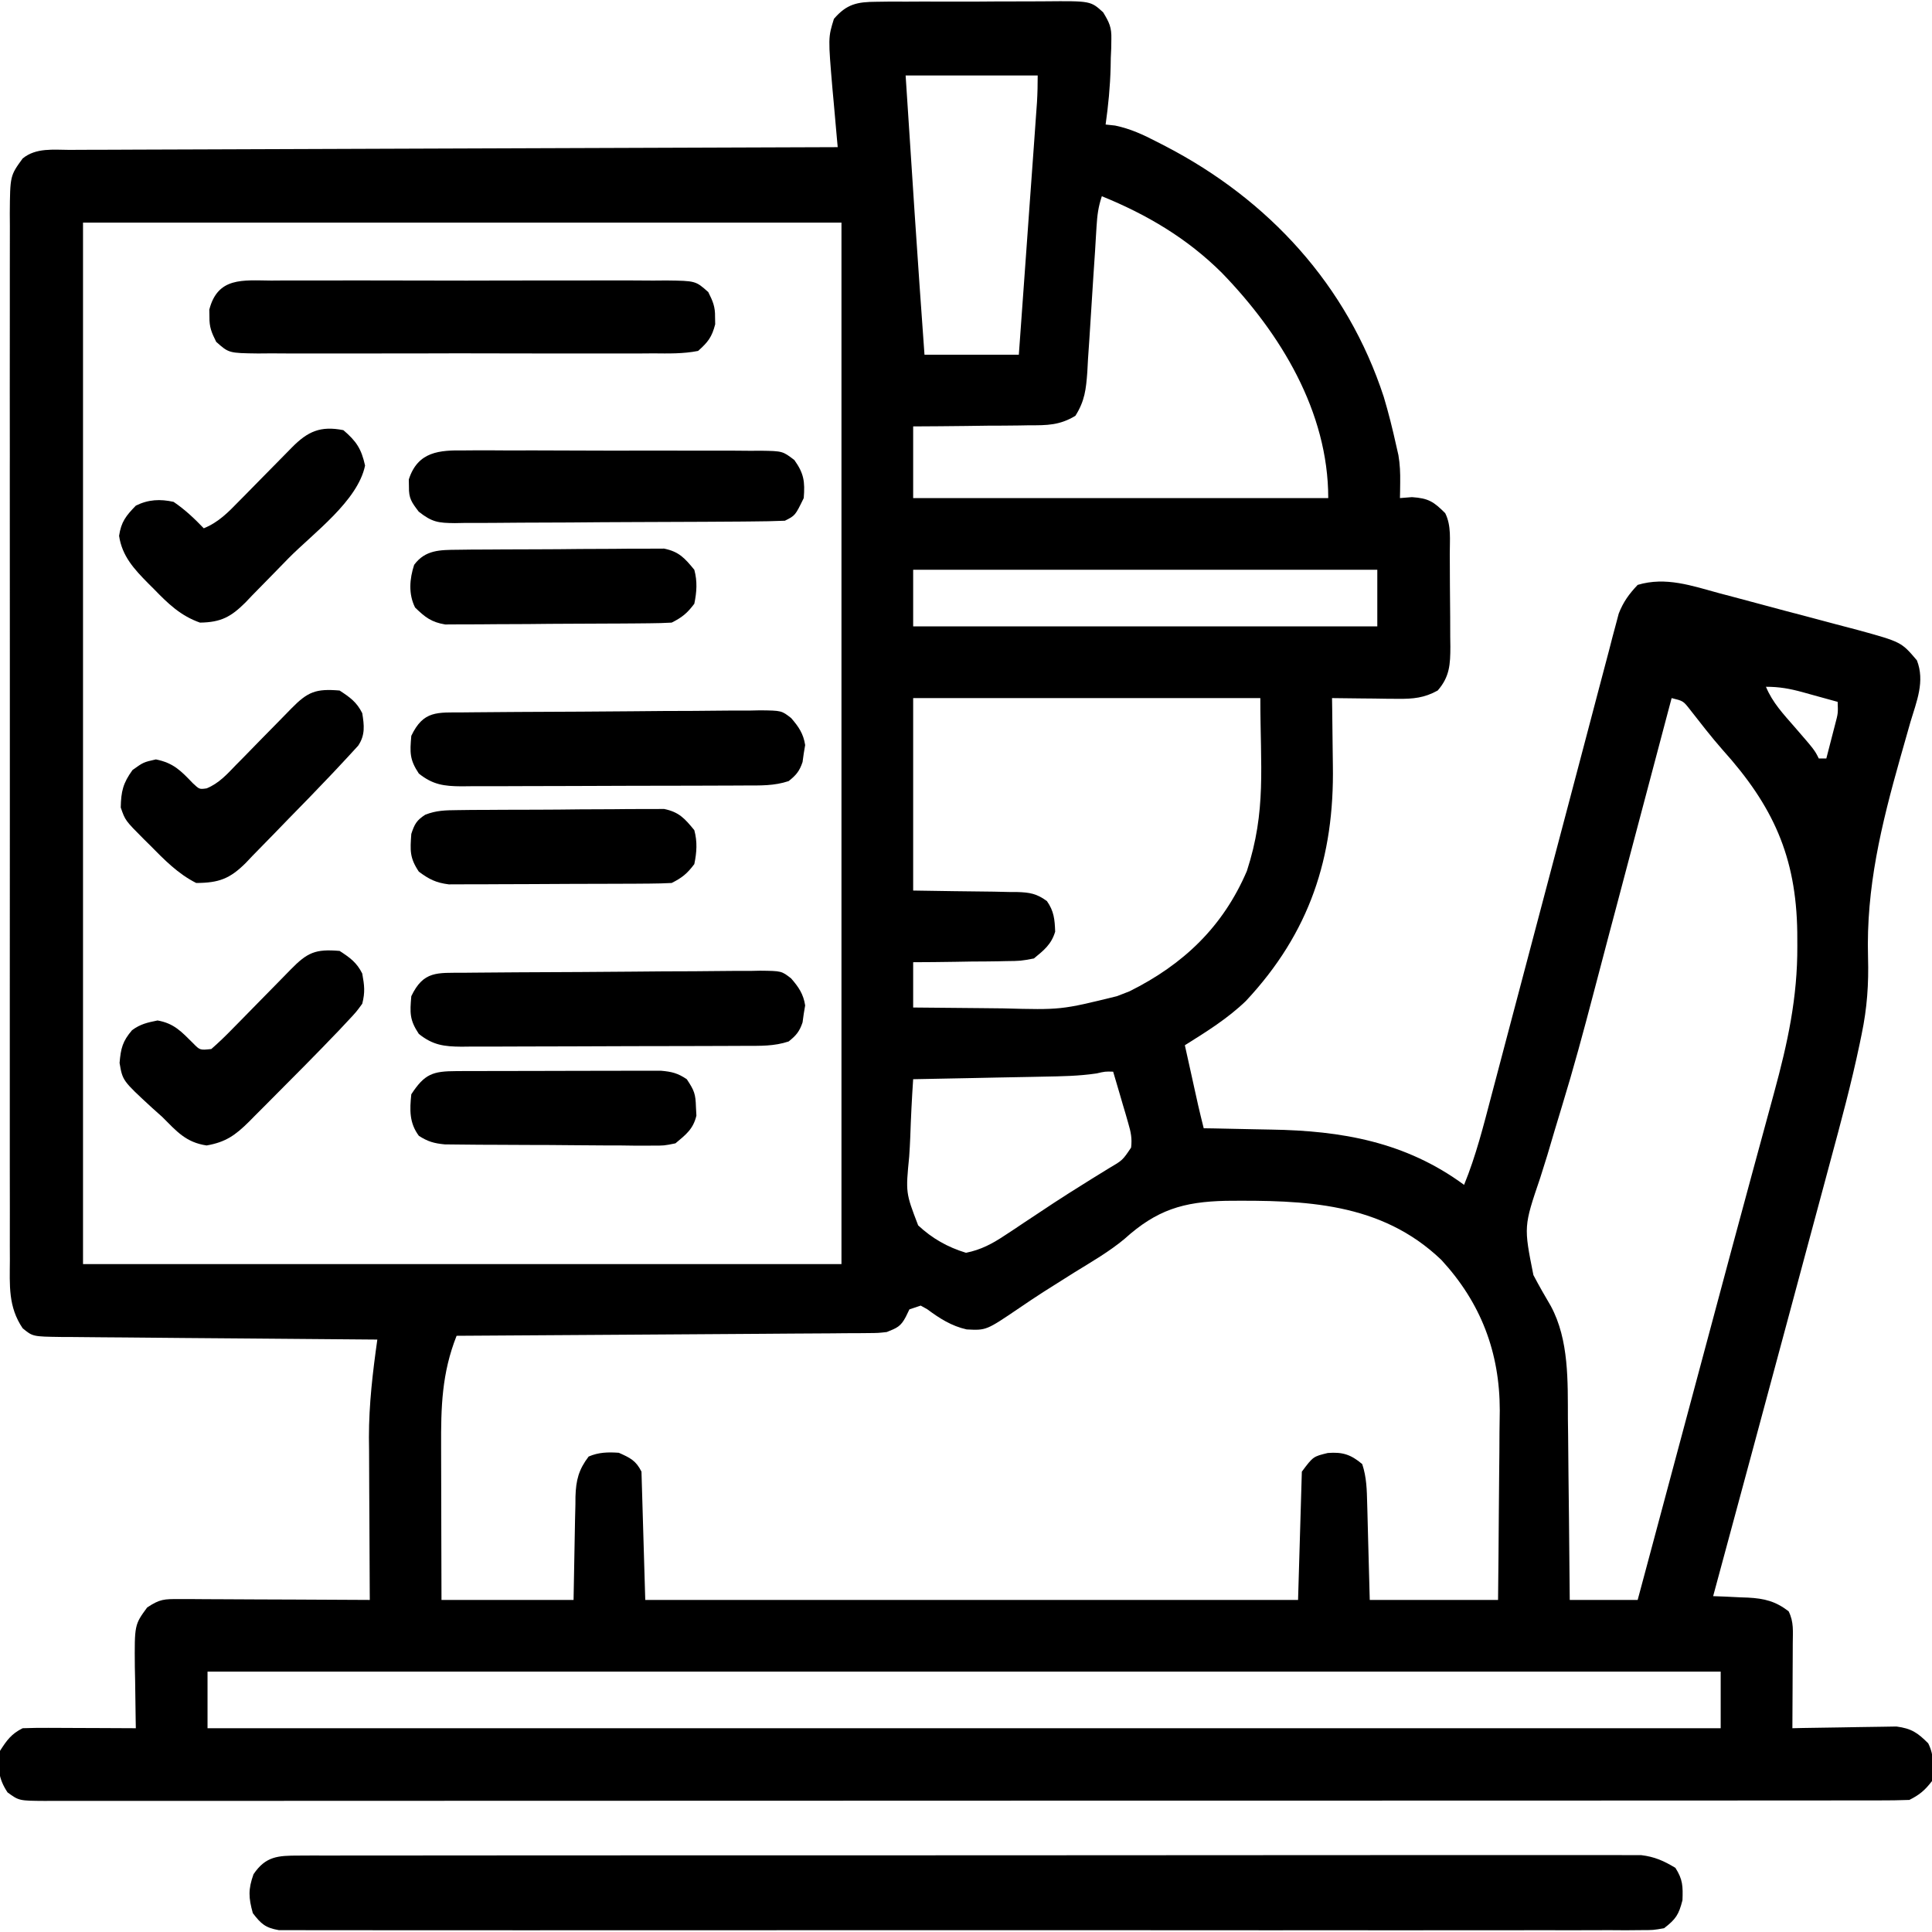 <svg width="72" height="72" viewBox="0 0 72 72" fill="none" xmlns="http://www.w3.org/2000/svg">
<g clip-path="url(#clip0_4042_656)">
<path d="M32.663 0.066C32.838 0.063 33.013 0.061 33.194 0.059C33.383 0.059 33.573 0.06 33.763 0.061C33.959 0.06 34.155 0.059 34.351 0.058C34.761 0.057 35.171 0.058 35.581 0.06C36.105 0.062 36.63 0.059 37.154 0.054C37.558 0.051 37.963 0.051 38.367 0.052C38.56 0.052 38.754 0.051 38.947 0.049C40.645 0.034 40.645 0.034 41.111 0.459C41.342 0.84 41.429 1.02 41.417 1.457C41.415 1.627 41.415 1.627 41.412 1.8C41.407 1.917 41.402 2.033 41.396 2.153C41.394 2.268 41.392 2.383 41.39 2.501C41.373 3.222 41.303 3.927 41.203 4.641C41.32 4.653 41.437 4.666 41.557 4.679C42.139 4.801 42.603 5.02 43.128 5.291C43.277 5.367 43.277 5.367 43.428 5.445C47.282 7.445 50.209 10.629 51.569 14.791C51.747 15.386 51.897 15.986 52.031 16.594C52.059 16.715 52.086 16.837 52.115 16.962C52.173 17.306 52.186 17.625 52.181 17.974C52.179 18.085 52.178 18.196 52.177 18.31C52.174 18.435 52.174 18.435 52.172 18.562C52.32 18.551 52.468 18.539 52.62 18.527C53.236 18.568 53.43 18.696 53.859 19.125C54.094 19.595 54.026 20.123 54.029 20.64C54.029 20.762 54.03 20.885 54.031 21.012C54.032 21.272 54.033 21.532 54.034 21.792C54.035 22.189 54.039 22.587 54.044 22.984C54.045 23.236 54.045 23.489 54.046 23.742C54.048 23.86 54.05 23.979 54.051 24.101C54.049 24.754 54.027 25.221 53.578 25.734C53.081 26.01 52.661 26.049 52.099 26.043C51.883 26.042 51.883 26.042 51.663 26.04C51.441 26.037 51.441 26.037 51.214 26.033C51.063 26.032 50.912 26.031 50.756 26.029C50.384 26.026 50.012 26.021 49.641 26.016C49.643 26.145 49.645 26.275 49.647 26.408C49.655 26.9 49.66 27.391 49.664 27.883C49.666 28.093 49.669 28.304 49.672 28.514C49.731 31.958 48.803 34.764 46.433 37.301C45.752 37.958 44.955 38.453 44.156 38.953C44.247 39.363 44.338 39.773 44.429 40.184C44.454 40.3 44.48 40.416 44.506 40.535C44.531 40.648 44.556 40.76 44.582 40.876C44.616 41.03 44.616 41.03 44.651 41.188C44.717 41.475 44.787 41.761 44.859 42.047C44.989 42.049 45.118 42.051 45.252 42.053C45.743 42.062 46.235 42.072 46.726 42.084C46.937 42.088 47.147 42.092 47.358 42.096C49.998 42.137 52.382 42.554 54.562 44.156C55.005 43.074 55.286 41.951 55.583 40.822C55.641 40.6 55.7 40.379 55.759 40.157C55.884 39.683 56.009 39.209 56.134 38.735C56.33 37.99 56.528 37.246 56.725 36.501C57.288 34.381 57.849 32.26 58.407 30.139C58.639 29.256 58.872 28.373 59.106 27.491C59.269 26.876 59.431 26.261 59.592 25.645C59.714 25.176 59.839 24.707 59.964 24.239C60.029 23.988 60.029 23.988 60.094 23.733C60.136 23.579 60.177 23.426 60.219 23.268C60.254 23.136 60.289 23.004 60.325 22.867C60.496 22.43 60.709 22.138 61.031 21.797C62.083 21.483 63.05 21.83 64.082 22.11C64.268 22.159 64.453 22.208 64.639 22.257C65.026 22.359 65.413 22.463 65.8 22.568C66.293 22.702 66.787 22.832 67.282 22.961C67.665 23.061 68.047 23.164 68.43 23.267C68.7 23.339 68.97 23.41 69.24 23.48C70.857 23.925 70.857 23.925 71.437 24.609C71.744 25.391 71.427 26.137 71.197 26.905C71.113 27.199 71.03 27.492 70.947 27.785C70.904 27.938 70.86 28.091 70.815 28.249C70.113 30.736 69.541 33.081 69.616 35.675C69.644 36.673 69.582 37.564 69.379 38.539C69.342 38.722 69.342 38.722 69.303 38.908C68.995 40.379 68.603 41.827 68.211 43.277C68.13 43.579 68.049 43.881 67.968 44.183C67.756 44.973 67.543 45.762 67.33 46.552C67.118 47.339 66.907 48.126 66.696 48.913C65.749 52.438 64.797 55.961 63.844 59.484C63.988 59.49 64.132 59.495 64.28 59.5C64.472 59.51 64.663 59.519 64.854 59.528C64.949 59.532 65.044 59.535 65.141 59.538C65.756 59.571 66.165 59.672 66.656 60.047C66.858 60.45 66.812 60.797 66.811 61.248C66.81 61.431 66.81 61.614 66.809 61.803C66.808 61.997 66.807 62.191 66.806 62.385C66.805 62.58 66.804 62.775 66.804 62.97C66.802 63.449 66.8 63.928 66.797 64.406C66.925 64.403 67.054 64.4 67.186 64.397C67.664 64.388 68.142 64.381 68.621 64.375C68.827 64.373 69.034 64.369 69.241 64.364C69.538 64.357 69.836 64.354 70.134 64.351C70.313 64.348 70.492 64.345 70.676 64.342C71.237 64.417 71.463 64.573 71.859 64.969C72.084 65.418 72.072 65.888 72 66.375C71.737 66.717 71.538 66.887 71.156 67.078C70.778 67.092 70.403 67.097 70.025 67.096C69.847 67.097 69.847 67.097 69.665 67.097C69.262 67.098 68.859 67.097 68.457 67.097C68.167 67.097 67.877 67.097 67.587 67.098C66.787 67.099 65.987 67.099 65.187 67.099C64.326 67.099 63.465 67.099 62.603 67.1C60.914 67.101 59.225 67.102 57.536 67.102C56.164 67.102 54.792 67.102 53.42 67.102C53.025 67.103 52.631 67.103 52.236 67.103C52.138 67.103 52.04 67.103 51.939 67.103C49.179 67.104 46.419 67.104 43.659 67.104C43.555 67.104 43.451 67.104 43.344 67.104C42.816 67.104 42.288 67.104 41.761 67.104C41.656 67.104 41.551 67.104 41.443 67.104C41.231 67.104 41.019 67.104 40.807 67.104C37.508 67.104 34.21 67.105 30.911 67.107C27.208 67.109 23.505 67.11 19.802 67.11C19.407 67.11 19.012 67.11 18.618 67.11C18.472 67.11 18.472 67.11 18.323 67.11C16.757 67.11 15.191 67.111 13.625 67.112C12.052 67.114 10.479 67.114 8.906 67.113C8.053 67.112 7.2 67.112 6.347 67.114C5.568 67.115 4.788 67.115 4.008 67.113C3.725 67.113 3.442 67.113 3.159 67.114C2.776 67.115 2.393 67.114 2.01 67.113C1.899 67.114 1.788 67.115 1.673 67.115C0.709 67.109 0.709 67.109 0.281 66.797C-0.064 66.279 -0.099 65.852 -5.69373e-05 65.25C0.252 64.855 0.424 64.616 0.844 64.406C1.16 64.394 1.477 64.391 1.794 64.392C1.934 64.393 1.934 64.393 2.077 64.393C2.375 64.394 2.673 64.396 2.971 64.397C3.173 64.398 3.375 64.399 3.577 64.399C4.072 64.401 4.567 64.403 5.062 64.406C5.06 64.3 5.058 64.194 5.056 64.084C5.047 63.6 5.041 63.115 5.036 62.631C5.033 62.464 5.029 62.296 5.025 62.124C5.012 60.551 5.012 60.551 5.484 59.906C5.961 59.589 6.12 59.591 6.677 59.593C6.835 59.593 6.992 59.593 7.155 59.593C7.41 59.595 7.41 59.595 7.67 59.597C7.931 59.598 7.931 59.598 8.198 59.599C8.661 59.6 9.123 59.603 9.586 59.606C10.058 59.609 10.53 59.61 11.002 59.611C11.929 59.614 12.855 59.619 13.781 59.625C13.781 59.537 13.78 59.448 13.779 59.357C13.773 58.426 13.769 57.495 13.766 56.564C13.764 56.218 13.762 55.872 13.76 55.526C13.757 55.025 13.755 54.523 13.754 54.022C13.752 53.871 13.751 53.719 13.749 53.563C13.749 52.332 13.89 51.138 14.062 49.922C13.905 49.921 13.748 49.92 13.586 49.918C12.104 49.907 10.623 49.895 9.141 49.881C8.379 49.874 7.618 49.868 6.856 49.863C6.121 49.857 5.386 49.851 4.651 49.843C4.371 49.841 4.09 49.839 3.81 49.837C3.417 49.835 3.024 49.831 2.632 49.826C2.516 49.826 2.399 49.825 2.279 49.825C1.219 49.81 1.219 49.81 0.844 49.5C0.301 48.698 0.363 47.901 0.368 46.969C0.368 46.798 0.367 46.627 0.366 46.451C0.365 45.976 0.365 45.502 0.367 45.028C0.368 44.516 0.366 44.004 0.365 43.492C0.363 42.49 0.364 41.487 0.365 40.485C0.366 39.67 0.366 38.856 0.365 38.041C0.365 37.925 0.365 37.809 0.365 37.69C0.365 37.454 0.365 37.219 0.365 36.983C0.364 34.774 0.365 32.566 0.367 30.357C0.369 28.462 0.369 26.567 0.367 24.672C0.365 22.471 0.364 20.27 0.365 18.069C0.365 17.835 0.365 17.6 0.365 17.365C0.365 17.25 0.365 17.134 0.366 17.015C0.366 16.202 0.365 15.388 0.364 14.574C0.363 13.583 0.363 12.591 0.366 11.6C0.367 11.094 0.367 10.588 0.366 10.082C0.364 9.533 0.366 8.985 0.368 8.437C0.367 8.277 0.366 8.117 0.365 7.952C0.376 6.55 0.376 6.55 0.844 5.906C1.342 5.498 1.992 5.584 2.606 5.586C2.728 5.585 2.85 5.584 2.976 5.583C3.386 5.581 3.796 5.581 4.207 5.58C4.501 5.579 4.794 5.577 5.088 5.576C5.887 5.572 6.685 5.57 7.483 5.568C8.317 5.566 9.151 5.562 9.985 5.559C11.565 5.552 13.145 5.547 14.725 5.542C16.523 5.537 18.321 5.53 20.12 5.523C23.819 5.508 27.519 5.496 31.219 5.484C31.209 5.385 31.2 5.285 31.191 5.182C31.149 4.723 31.109 4.264 31.069 3.806C31.055 3.649 31.04 3.492 31.025 3.33C30.861 1.4 30.861 1.4 31.078 0.703C31.555 0.147 31.948 0.07 32.663 0.066ZM33.75 2.813C33.974 6.282 34.2 9.751 34.453 13.219C35.613 13.219 36.773 13.219 37.969 13.219C38.061 11.945 38.152 10.671 38.244 9.398C38.286 8.806 38.329 8.215 38.371 7.623C38.413 7.052 38.454 6.482 38.495 5.911C38.51 5.693 38.526 5.475 38.542 5.258C38.564 4.953 38.586 4.647 38.607 4.342C38.62 4.169 38.632 3.995 38.645 3.816C38.665 3.482 38.672 3.147 38.672 2.813C37.048 2.813 35.423 2.813 33.75 2.813ZM41.062 7.313C40.928 7.717 40.891 8.02 40.865 8.442C40.856 8.586 40.847 8.731 40.838 8.879C40.829 9.035 40.819 9.19 40.81 9.35C40.788 9.679 40.766 10.008 40.744 10.336C40.709 10.855 40.676 11.374 40.645 11.893C40.615 12.393 40.581 12.893 40.546 13.393C40.538 13.548 40.53 13.703 40.521 13.863C40.473 14.512 40.427 14.939 40.077 15.496C39.495 15.848 39.027 15.852 38.357 15.849C38.233 15.852 38.109 15.854 37.982 15.856C37.588 15.862 37.194 15.863 36.8 15.864C36.532 15.867 36.264 15.871 35.996 15.875C35.341 15.884 34.687 15.887 34.031 15.891C34.031 16.772 34.031 17.654 34.031 18.562C39.136 18.562 44.241 18.562 49.5 18.562C49.5 15.34 47.72 12.422 45.536 10.169C44.246 8.885 42.747 7.997 41.062 7.313ZM3.094 8.297C3.094 21.105 3.094 33.913 3.094 47.109C12.421 47.109 21.749 47.109 31.359 47.109C31.359 34.301 31.359 21.493 31.359 8.297C22.032 8.297 12.704 8.297 3.094 8.297ZM34.031 21.234C34.031 21.93 34.031 22.627 34.031 23.344C39.739 23.344 45.447 23.344 51.328 23.344C51.328 22.648 51.328 21.952 51.328 21.234C45.62 21.234 39.912 21.234 34.031 21.234ZM65.812 25.594C66.054 26.181 66.464 26.615 66.876 27.088C67.624 27.951 67.624 27.951 67.781 28.266C67.874 28.266 67.967 28.266 68.062 28.266C68.133 27.993 68.204 27.721 68.273 27.448C68.312 27.297 68.352 27.145 68.392 26.988C68.5 26.58 68.5 26.58 68.484 26.156C68.145 26.062 67.805 25.968 67.465 25.875C67.369 25.848 67.273 25.821 67.174 25.794C66.698 25.664 66.311 25.594 65.812 25.594ZM34.031 26.016C34.031 28.382 34.031 30.749 34.031 33.188C35.533 33.212 35.533 33.212 37.035 33.229C37.224 33.233 37.413 33.238 37.602 33.242C37.699 33.243 37.796 33.243 37.897 33.243C38.367 33.257 38.632 33.299 39.015 33.58C39.279 33.954 39.307 34.268 39.323 34.721C39.18 35.195 38.91 35.407 38.531 35.719C38.038 35.812 38.038 35.812 37.478 35.818C37.379 35.82 37.28 35.822 37.178 35.825C36.865 35.831 36.551 35.832 36.237 35.833C36.024 35.836 35.81 35.84 35.596 35.844C35.075 35.853 34.553 35.857 34.031 35.859C34.031 36.416 34.031 36.973 34.031 37.547C34.864 37.557 35.697 37.565 36.53 37.57C36.812 37.572 37.095 37.575 37.378 37.579C39.542 37.637 39.542 37.637 41.625 37.125C41.779 37.065 41.932 37.005 42.091 36.944C44.103 35.944 45.58 34.534 46.468 32.458C47.199 30.206 46.969 28.595 46.969 26.016C42.699 26.016 38.43 26.016 34.031 26.016ZM62.297 26.016C62.255 26.173 62.213 26.331 62.17 26.493C61.767 28.015 61.365 29.535 60.961 31.056C60.714 31.988 60.467 32.921 60.221 33.853C60.141 34.155 60.061 34.457 59.98 34.759C59.779 35.518 59.578 36.278 59.38 37.039C59.014 38.436 58.638 39.828 58.215 41.209C58.028 41.819 57.847 42.431 57.667 43.042C57.58 43.329 57.49 43.615 57.398 43.9C56.784 45.707 56.784 45.707 57.145 47.517C57.351 47.91 57.571 48.293 57.796 48.675C58.477 49.936 58.425 51.491 58.431 52.882C58.434 53.078 58.436 53.274 58.439 53.47C58.446 53.98 58.45 54.489 58.453 54.998C58.458 55.52 58.464 56.043 58.471 56.565C58.483 57.585 58.492 58.605 58.5 59.625C59.335 59.625 60.171 59.625 61.031 59.625C61.132 59.25 61.232 58.875 61.336 58.489C61.676 57.22 62.016 55.951 62.356 54.681C62.609 53.736 62.862 52.791 63.116 51.845C64.658 46.088 64.658 46.088 65.285 43.776C65.357 43.511 65.429 43.246 65.501 42.981C65.705 42.226 65.91 41.471 66.117 40.716C66.619 38.873 66.991 37.176 66.981 35.253C66.981 35.085 66.98 34.918 66.979 34.745C66.94 31.911 66.068 30.023 64.194 27.942C63.768 27.458 63.375 26.947 62.977 26.439C62.729 26.122 62.729 26.122 62.297 26.016ZM40.855 40.005C40.2 40.102 39.554 40.111 38.893 40.123C38.753 40.126 38.614 40.129 38.471 40.132C38.028 40.141 37.585 40.149 37.142 40.157C36.842 40.163 36.541 40.169 36.239 40.176C35.503 40.191 34.767 40.205 34.031 40.219C33.982 40.937 33.947 41.653 33.923 42.372C33.913 42.616 33.9 42.86 33.883 43.103C33.751 44.451 33.751 44.451 34.217 45.666C34.744 46.157 35.313 46.478 36 46.688C36.559 46.576 36.986 46.347 37.457 46.033C37.625 45.923 37.625 45.923 37.797 45.81C37.914 45.731 38.032 45.652 38.153 45.571C38.403 45.406 38.652 45.241 38.901 45.076C39.027 44.993 39.152 44.91 39.281 44.824C39.64 44.589 40.002 44.36 40.367 44.133C40.477 44.064 40.587 43.995 40.7 43.924C40.908 43.794 41.117 43.666 41.327 43.538C41.835 43.24 41.835 43.24 42.153 42.767C42.193 42.422 42.145 42.193 42.047 41.86C42.015 41.748 41.983 41.635 41.95 41.52C41.898 41.346 41.898 41.346 41.845 41.168C41.793 40.991 41.793 40.991 41.741 40.81C41.657 40.519 41.571 40.228 41.484 39.938C41.19 39.929 41.19 39.929 40.855 40.005ZM41.912 46.166C41.336 46.648 40.681 47.023 40.043 47.417C39.779 47.583 39.516 47.749 39.252 47.916C39.129 47.994 39.005 48.072 38.877 48.153C38.572 48.349 38.272 48.55 37.972 48.755C36.754 49.581 36.754 49.581 36.026 49.544C35.462 49.418 35.016 49.134 34.555 48.791C34.435 48.724 34.435 48.724 34.312 48.656C34.104 48.726 34.104 48.726 33.891 48.797C33.825 48.932 33.825 48.932 33.759 49.069C33.569 49.437 33.427 49.489 33.047 49.641C32.727 49.677 32.727 49.677 32.371 49.68C32.235 49.681 32.099 49.683 31.959 49.684C31.812 49.685 31.664 49.685 31.511 49.685C31.355 49.687 31.198 49.688 31.037 49.69C30.52 49.694 30.003 49.697 29.485 49.699C29.126 49.702 28.768 49.704 28.409 49.707C27.562 49.714 26.714 49.719 25.866 49.724C24.901 49.729 23.936 49.736 22.971 49.743C20.986 49.758 19.001 49.77 17.016 49.781C16.464 51.178 16.432 52.429 16.439 53.926C16.439 54.09 16.44 54.253 16.44 54.422C16.441 54.94 16.442 55.459 16.444 55.977C16.445 56.331 16.446 56.684 16.446 57.037C16.448 57.9 16.45 58.763 16.453 59.625C18.077 59.625 19.701 59.625 21.375 59.625C21.404 58.13 21.404 58.13 21.43 56.634C21.434 56.445 21.439 56.257 21.444 56.068C21.445 55.972 21.445 55.875 21.446 55.775C21.465 55.164 21.564 54.769 21.937 54.281C22.306 54.121 22.663 54.112 23.062 54.141C23.484 54.329 23.699 54.43 23.906 54.844C23.953 56.422 23.999 57.999 24.047 59.625C32.075 59.625 40.103 59.625 48.375 59.625C48.421 58.047 48.468 56.469 48.516 54.844C48.937 54.281 48.937 54.281 49.482 54.149C50.026 54.106 50.34 54.202 50.766 54.562C50.931 55.06 50.938 55.522 50.951 56.041C50.953 56.132 50.956 56.222 50.959 56.316C50.968 56.654 50.977 56.993 50.985 57.331C51.016 58.467 51.016 58.467 51.047 59.625C52.625 59.625 54.202 59.625 55.828 59.625C55.84 58.539 55.851 57.453 55.857 56.367C55.86 55.861 55.864 55.356 55.87 54.85C55.877 54.361 55.88 53.872 55.881 53.384C55.883 53.11 55.887 52.836 55.892 52.562C55.892 50.395 55.186 48.546 53.713 46.951C51.462 44.798 48.616 44.725 45.682 44.751C44.091 44.787 43.105 45.09 41.912 46.166ZM7.734 62.297C7.734 62.993 7.734 63.689 7.734 64.406C26.343 64.406 44.952 64.406 64.125 64.406C64.125 63.71 64.125 63.014 64.125 62.297C45.516 62.297 26.907 62.297 7.734 62.297Z" fill="black"/>
<path d="M11.134 69.152C11.403 69.15 11.403 69.15 11.678 69.149C11.877 69.15 12.077 69.15 12.276 69.151C12.488 69.15 12.699 69.15 12.911 69.149C13.493 69.148 14.076 69.148 14.658 69.149C15.286 69.149 15.913 69.148 16.541 69.147C17.771 69.145 19.001 69.145 20.231 69.145C21.231 69.145 22.23 69.145 23.23 69.144C23.443 69.144 23.443 69.144 23.661 69.144C23.95 69.144 24.238 69.144 24.527 69.144C27.236 69.142 29.946 69.142 32.655 69.143C35.135 69.144 37.614 69.142 40.094 69.14C42.639 69.137 45.183 69.136 47.728 69.136C49.157 69.137 50.587 69.136 52.016 69.134C53.233 69.133 54.449 69.132 55.666 69.134C56.287 69.135 56.908 69.135 57.529 69.133C58.097 69.132 58.666 69.132 59.234 69.134C59.44 69.135 59.646 69.134 59.851 69.133C60.131 69.132 60.41 69.133 60.69 69.135C60.845 69.135 61 69.135 61.16 69.135C61.665 69.196 62.003 69.348 62.437 69.609C62.715 70.043 62.719 70.296 62.701 70.814C62.562 71.359 62.454 71.519 62.016 71.859C61.613 71.93 61.613 71.93 61.135 71.93C60.953 71.932 60.771 71.933 60.584 71.935C60.381 71.933 60.179 71.932 59.976 71.931C59.762 71.931 59.547 71.932 59.332 71.933C58.741 71.936 58.151 71.935 57.56 71.933C56.923 71.932 56.286 71.934 55.649 71.935C54.401 71.938 53.153 71.937 51.905 71.936C50.891 71.934 49.877 71.934 48.863 71.935C48.719 71.935 48.574 71.935 48.426 71.935C48.133 71.935 47.84 71.935 47.547 71.936C44.8 71.937 42.052 71.935 39.304 71.932C36.944 71.93 34.585 71.93 32.226 71.933C29.488 71.936 26.75 71.937 24.012 71.935C23.721 71.935 23.429 71.935 23.137 71.935C22.922 71.934 22.922 71.934 22.702 71.934C21.689 71.934 20.676 71.935 19.663 71.936C18.428 71.938 17.194 71.937 15.96 71.934C15.33 71.933 14.7 71.932 14.07 71.934C13.493 71.936 12.917 71.935 12.341 71.932C12.132 71.931 11.923 71.931 11.714 71.933C11.431 71.934 11.148 71.932 10.865 71.93C10.628 71.93 10.628 71.93 10.387 71.93C9.889 71.843 9.726 71.695 9.422 71.297C9.262 70.721 9.246 70.411 9.448 69.847C9.9 69.177 10.355 69.152 11.134 69.152Z" fill="black"/>
<path d="M10.106 10.456C10.277 10.455 10.447 10.453 10.623 10.452C11.091 10.45 11.558 10.45 12.025 10.452C12.515 10.454 13.004 10.453 13.494 10.451C14.316 10.45 15.137 10.452 15.959 10.455C16.909 10.459 17.859 10.458 18.809 10.454C19.625 10.451 20.441 10.45 21.256 10.452C21.744 10.453 22.231 10.453 22.718 10.451C23.261 10.449 23.804 10.452 24.347 10.456C24.509 10.454 24.67 10.453 24.836 10.452C25.925 10.466 25.925 10.466 26.396 10.886C26.568 11.23 26.655 11.433 26.648 11.812C26.651 11.947 26.651 11.947 26.653 12.085C26.53 12.561 26.389 12.746 26.016 13.078C25.461 13.188 24.91 13.174 24.347 13.169C24.176 13.17 24.006 13.172 23.83 13.173C23.363 13.175 22.895 13.175 22.428 13.173C21.938 13.171 21.449 13.172 20.959 13.174C20.137 13.175 19.316 13.173 18.494 13.17C17.544 13.166 16.594 13.167 15.644 13.171C14.828 13.174 14.012 13.175 13.197 13.173C12.71 13.172 12.222 13.172 11.735 13.174C11.192 13.176 10.649 13.173 10.106 13.169C9.864 13.171 9.864 13.171 9.617 13.173C8.528 13.159 8.528 13.159 8.057 12.739C7.885 12.395 7.799 12.192 7.805 11.812C7.803 11.723 7.802 11.633 7.8 11.54C8.115 10.317 9.049 10.447 10.106 10.456Z" fill="black"/>
<path d="M17.265 36.252C17.457 36.25 17.457 36.25 17.653 36.248C18.077 36.243 18.501 36.24 18.926 36.238C19.07 36.237 19.215 36.236 19.364 36.235C20.13 36.23 20.896 36.227 21.662 36.224C22.296 36.222 22.93 36.217 23.565 36.21C24.33 36.201 25.095 36.197 25.861 36.196C26.153 36.194 26.444 36.192 26.736 36.188C27.145 36.182 27.553 36.182 27.961 36.183C28.082 36.18 28.203 36.178 28.327 36.175C29.126 36.184 29.126 36.184 29.484 36.464C29.763 36.785 29.941 37.045 30.006 37.469C29.98 37.625 29.98 37.625 29.953 37.784C29.939 37.889 29.924 37.994 29.909 38.102C29.795 38.442 29.67 38.59 29.391 38.812C28.848 38.993 28.335 38.975 27.77 38.976C27.587 38.977 27.587 38.977 27.399 38.978C26.994 38.98 26.589 38.981 26.184 38.982C25.902 38.983 25.621 38.983 25.339 38.984C24.749 38.986 24.159 38.986 23.568 38.987C22.812 38.988 22.055 38.991 21.299 38.995C20.718 38.998 20.136 38.998 19.555 38.999C19.276 38.999 18.997 39 18.718 39.002C18.328 39.004 17.938 39.004 17.547 39.003C17.432 39.005 17.317 39.006 17.198 39.007C16.553 39.002 16.132 38.951 15.609 38.531C15.26 38.007 15.275 37.745 15.328 37.125C15.783 36.174 16.293 36.258 17.265 36.252Z" fill="black"/>
<path d="M17.265 26.549C17.457 26.547 17.457 26.547 17.653 26.545C18.077 26.54 18.501 26.537 18.926 26.535C19.07 26.534 19.215 26.533 19.364 26.532C20.13 26.527 20.896 26.524 21.662 26.521C22.296 26.519 22.93 26.514 23.565 26.507C24.33 26.498 25.095 26.494 25.861 26.493C26.153 26.491 26.444 26.489 26.736 26.485C27.145 26.479 27.553 26.479 27.961 26.48C28.082 26.477 28.203 26.474 28.327 26.472C29.126 26.481 29.126 26.481 29.484 26.76C29.763 27.082 29.941 27.342 30.006 27.766C29.98 27.922 29.98 27.922 29.953 28.081C29.939 28.186 29.924 28.291 29.909 28.399C29.795 28.739 29.67 28.887 29.391 29.109C28.848 29.29 28.335 29.272 27.77 29.273C27.587 29.274 27.587 29.274 27.399 29.275C26.994 29.277 26.589 29.278 26.184 29.279C25.902 29.279 25.621 29.28 25.339 29.281C24.749 29.282 24.159 29.283 23.568 29.284C22.812 29.285 22.055 29.288 21.299 29.292C20.718 29.294 20.136 29.295 19.555 29.296C19.276 29.296 18.997 29.297 18.718 29.299C18.328 29.301 17.938 29.301 17.547 29.3C17.432 29.301 17.317 29.303 17.198 29.304C16.553 29.299 16.132 29.247 15.609 28.828C15.26 28.304 15.275 28.042 15.328 27.422C15.783 26.471 16.293 26.555 17.265 26.549Z" fill="black"/>
<path d="M17.316 16.786C17.444 16.785 17.572 16.784 17.704 16.783C18.127 16.781 18.549 16.784 18.972 16.787C19.266 16.786 19.56 16.786 19.854 16.785C20.47 16.785 21.085 16.787 21.701 16.791C22.491 16.796 23.28 16.795 24.07 16.792C24.677 16.791 25.284 16.792 25.891 16.794C26.182 16.795 26.473 16.795 26.764 16.794C27.171 16.793 27.577 16.796 27.984 16.8C28.105 16.799 28.225 16.798 28.349 16.797C29.165 16.81 29.165 16.81 29.602 17.143C29.96 17.642 30.002 17.947 29.953 18.562C29.635 19.214 29.635 19.214 29.25 19.406C28.838 19.423 28.428 19.431 28.016 19.433C27.888 19.434 27.76 19.436 27.628 19.437C27.204 19.44 26.78 19.443 26.356 19.445C26.211 19.445 26.066 19.446 25.917 19.447C25.151 19.451 24.386 19.453 23.62 19.456C22.828 19.458 22.037 19.464 21.245 19.471C20.637 19.476 20.029 19.478 19.421 19.478C19.129 19.479 18.837 19.482 18.545 19.485C18.137 19.489 17.729 19.489 17.32 19.488C17.2 19.491 17.079 19.493 16.955 19.495C16.338 19.489 16.105 19.464 15.605 19.068C15.337 18.715 15.232 18.573 15.24 18.141C15.239 18.051 15.237 17.961 15.235 17.868C15.572 16.821 16.378 16.773 17.316 16.786Z" fill="black"/>
<path d="M12.656 35.438C13.043 35.69 13.293 35.867 13.5 36.281C13.581 36.734 13.61 36.971 13.5 37.406C13.278 37.711 13.278 37.711 12.974 38.035C12.859 38.157 12.744 38.28 12.626 38.407C12.496 38.542 12.365 38.678 12.234 38.812C12.165 38.884 12.097 38.955 12.026 39.029C11.577 39.491 11.124 39.949 10.668 40.405C10.43 40.644 10.193 40.883 9.956 41.122C9.804 41.275 9.651 41.428 9.498 41.581C9.428 41.652 9.358 41.723 9.286 41.796C8.774 42.305 8.409 42.566 7.699 42.688C6.927 42.573 6.586 42.164 6.047 41.625C5.922 41.513 5.797 41.401 5.668 41.286C4.568 40.273 4.568 40.273 4.456 39.612C4.503 39.064 4.567 38.807 4.922 38.391C5.238 38.161 5.488 38.109 5.871 38.03C6.486 38.137 6.761 38.447 7.196 38.878C7.451 39.139 7.451 39.139 7.875 39.094C8.157 38.847 8.415 38.599 8.675 38.33C8.752 38.252 8.829 38.174 8.908 38.094C9.154 37.845 9.398 37.595 9.642 37.345C9.886 37.095 10.131 36.846 10.377 36.597C10.53 36.442 10.682 36.286 10.834 36.13C11.456 35.495 11.753 35.361 12.656 35.438Z" fill="black"/>
<path d="M12.797 16.031C13.283 16.447 13.467 16.726 13.605 17.35C13.332 18.672 11.685 19.86 10.753 20.804C10.568 20.992 10.383 21.181 10.2 21.371C9.932 21.648 9.662 21.922 9.391 22.196C9.31 22.281 9.229 22.366 9.146 22.454C8.61 22.986 8.24 23.192 7.453 23.203C6.73 22.949 6.261 22.494 5.739 21.955C5.666 21.882 5.593 21.81 5.518 21.735C4.998 21.208 4.549 20.724 4.438 19.969C4.515 19.445 4.698 19.219 5.062 18.844C5.527 18.612 5.971 18.592 6.469 18.703C6.89 18.988 7.242 19.321 7.594 19.688C8.141 19.466 8.505 19.092 8.909 18.676C8.979 18.605 9.049 18.534 9.122 18.461C9.346 18.235 9.568 18.008 9.791 17.78C10.015 17.553 10.239 17.325 10.463 17.098C10.602 16.957 10.742 16.816 10.88 16.674C11.469 16.076 11.945 15.862 12.797 16.031Z" fill="black"/>
<path d="M12.656 25.734C13.043 25.987 13.293 26.164 13.5 26.578C13.573 27.032 13.615 27.391 13.349 27.788C13.073 28.09 12.797 28.39 12.516 28.688C12.445 28.762 12.375 28.836 12.303 28.913C11.794 29.45 11.28 29.98 10.761 30.507C10.576 30.695 10.393 30.884 10.211 31.075C9.944 31.352 9.675 31.626 9.405 31.899C9.325 31.984 9.244 32.069 9.161 32.157C8.566 32.75 8.158 32.902 7.312 32.906C6.633 32.565 6.119 32.037 5.59 31.5C5.516 31.427 5.441 31.354 5.365 31.278C4.667 30.577 4.667 30.577 4.5 30.094C4.511 29.492 4.585 29.186 4.939 28.696C5.344 28.406 5.344 28.406 5.81 28.301C6.462 28.433 6.735 28.717 7.187 29.189C7.431 29.418 7.431 29.418 7.702 29.38C8.162 29.19 8.46 28.855 8.799 28.503C8.872 28.429 8.946 28.354 9.022 28.278C9.256 28.04 9.488 27.801 9.721 27.562C9.954 27.324 10.188 27.085 10.423 26.848C10.569 26.699 10.714 26.551 10.859 26.402C11.468 25.78 11.771 25.659 12.656 25.734Z" fill="black"/>
<path d="M17.008 39.917C17.184 39.916 17.359 39.915 17.54 39.914C17.733 39.914 17.925 39.914 18.117 39.914C18.314 39.913 18.511 39.913 18.708 39.913C19.121 39.912 19.534 39.911 19.947 39.911C20.476 39.911 21.005 39.91 21.534 39.907C21.941 39.906 22.348 39.905 22.755 39.905C22.95 39.905 23.145 39.905 23.34 39.904C23.613 39.902 23.886 39.903 24.159 39.903C24.314 39.903 24.469 39.903 24.629 39.903C25.034 39.938 25.259 39.993 25.594 40.219C25.877 40.644 25.922 40.77 25.936 41.256C25.945 41.414 25.945 41.414 25.953 41.576C25.834 42.078 25.563 42.283 25.172 42.609C24.749 42.696 24.749 42.696 24.275 42.694C24.007 42.695 24.007 42.695 23.734 42.696C23.541 42.694 23.348 42.691 23.154 42.688C22.955 42.687 22.755 42.687 22.556 42.687C22.139 42.686 21.722 42.683 21.304 42.678C20.77 42.672 20.236 42.669 19.702 42.669C19.29 42.668 18.879 42.666 18.467 42.663C18.27 42.662 18.073 42.661 17.877 42.661C17.601 42.659 17.326 42.656 17.051 42.653C16.894 42.651 16.738 42.65 16.576 42.648C16.177 42.61 15.944 42.544 15.609 42.328C15.251 41.845 15.267 41.365 15.328 40.781C15.825 40.02 16.127 39.92 17.008 39.917Z" fill="black"/>
<path d="M17.051 20.488C17.229 20.486 17.406 20.484 17.59 20.481C17.783 20.48 17.977 20.48 18.171 20.479C18.37 20.478 18.569 20.477 18.769 20.475C19.186 20.473 19.603 20.472 20.021 20.471C20.555 20.471 21.089 20.465 21.623 20.459C22.034 20.455 22.446 20.454 22.857 20.454C23.054 20.453 23.251 20.451 23.448 20.448C23.723 20.445 23.999 20.446 24.275 20.447C24.431 20.446 24.588 20.446 24.749 20.445C25.307 20.559 25.519 20.801 25.875 21.234C25.993 21.668 25.966 22.061 25.875 22.5C25.611 22.852 25.419 23.009 25.031 23.203C24.753 23.219 24.475 23.226 24.197 23.228C24.022 23.23 23.847 23.232 23.666 23.233C23.474 23.235 23.282 23.236 23.09 23.237C22.994 23.237 22.897 23.238 22.798 23.238C22.286 23.241 21.775 23.243 21.263 23.245C20.736 23.246 20.208 23.251 19.68 23.257C19.274 23.26 18.868 23.262 18.462 23.262C18.267 23.263 18.073 23.264 17.878 23.267C17.606 23.27 17.333 23.27 17.06 23.269C16.828 23.27 16.828 23.27 16.591 23.272C16.074 23.187 15.841 23.001 15.469 22.641C15.217 22.137 15.262 21.577 15.434 21.05C15.848 20.49 16.396 20.494 17.051 20.488Z" fill="black"/>
<path d="M17.051 30.191C17.229 30.189 17.407 30.187 17.59 30.184C17.783 30.184 17.977 30.183 18.171 30.182C18.37 30.181 18.569 30.18 18.769 30.178C19.186 30.176 19.604 30.175 20.021 30.175C20.555 30.174 21.089 30.169 21.623 30.162C22.034 30.158 22.446 30.157 22.857 30.157C23.054 30.156 23.251 30.154 23.448 30.151C23.724 30.148 23.999 30.149 24.275 30.15C24.431 30.149 24.588 30.149 24.749 30.148C25.307 30.262 25.519 30.504 25.875 30.938C25.993 31.372 25.966 31.764 25.875 32.203C25.611 32.555 25.419 32.712 25.031 32.906C24.758 32.921 24.484 32.927 24.21 32.929C24.038 32.93 23.866 32.932 23.688 32.933C23.499 32.934 23.31 32.934 23.121 32.935C22.928 32.936 22.735 32.937 22.541 32.937C22.135 32.939 21.729 32.94 21.324 32.94C20.804 32.941 20.285 32.944 19.766 32.948C19.366 32.951 18.967 32.952 18.567 32.952C18.376 32.952 18.184 32.953 17.993 32.955C17.725 32.958 17.456 32.957 17.188 32.956C17.036 32.957 16.883 32.957 16.726 32.958C16.25 32.898 15.992 32.769 15.609 32.484C15.262 31.964 15.285 31.694 15.328 31.078C15.446 30.715 15.526 30.569 15.847 30.363C16.262 30.199 16.604 30.196 17.051 30.191Z" fill="black"/>
</g>
<defs>
<clipPath id="clip0_4042_656">
<rect width="72" height="72" fill="white"/>
</clipPath>
</defs>
</svg>
